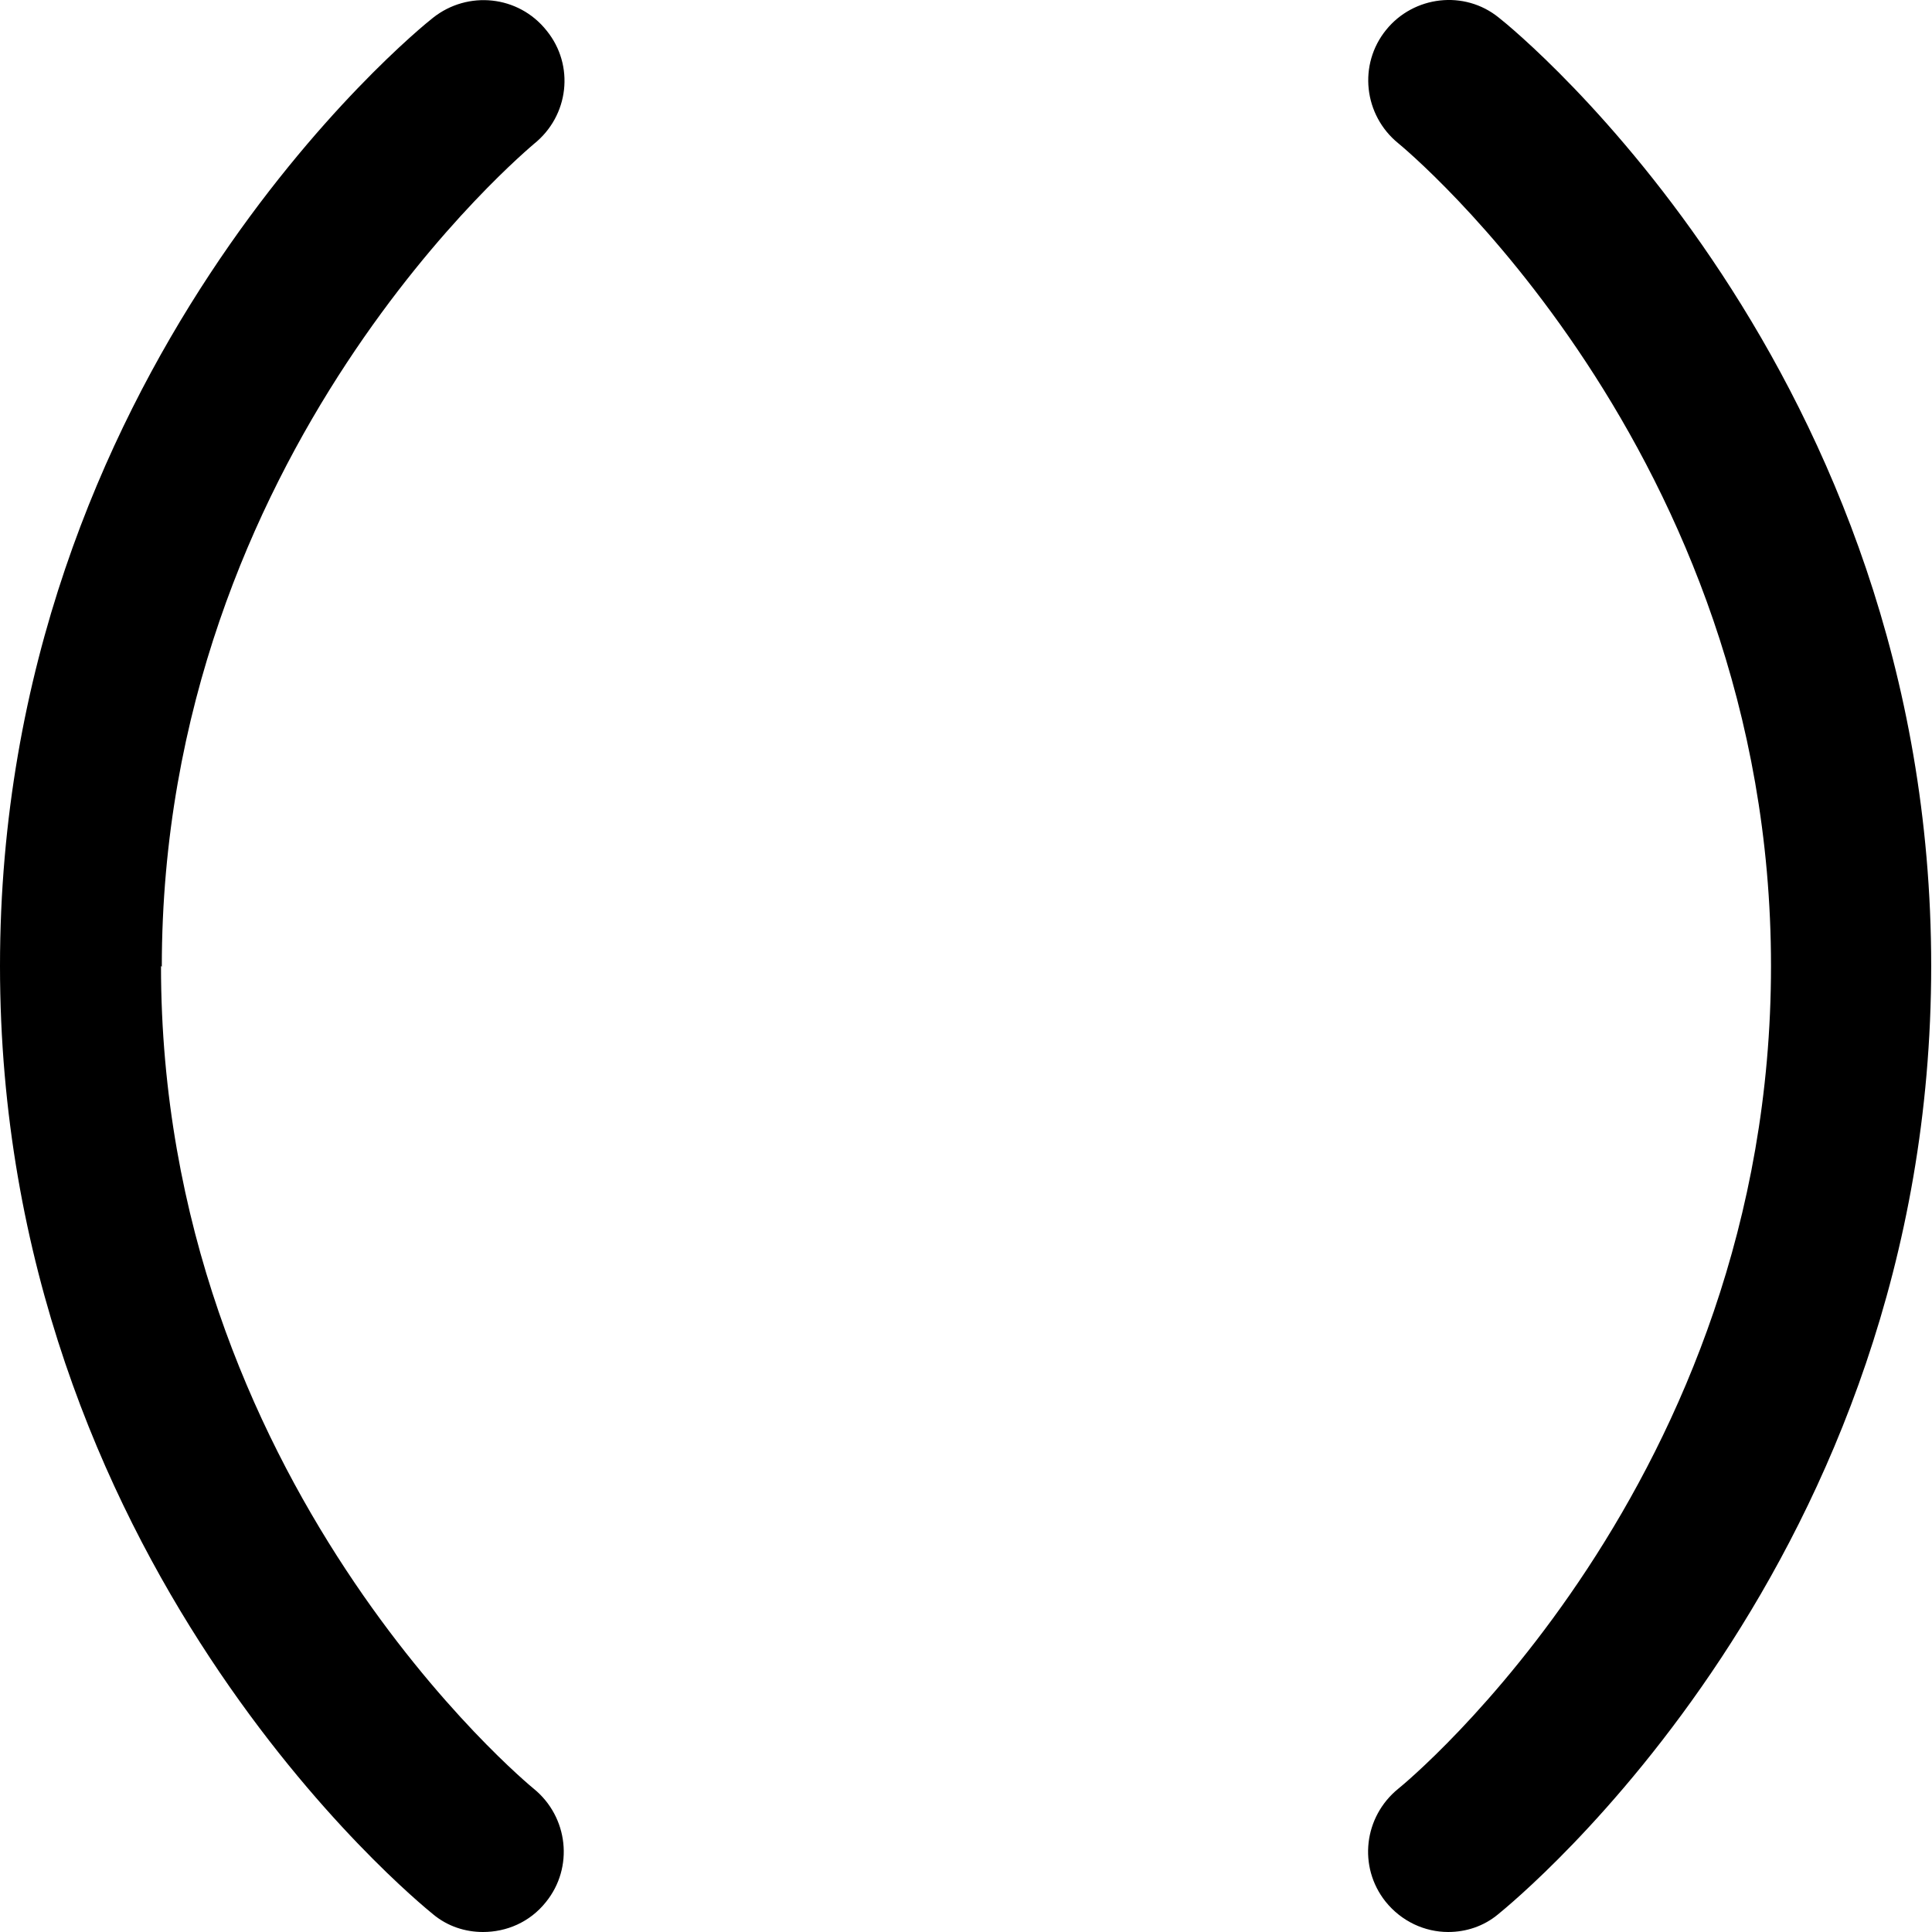 <?xml version="1.0" encoding="UTF-8"?>
<svg xmlns="http://www.w3.org/2000/svg" id="Layer_1" data-name="Layer 1" viewBox="0 0 24 24" width="512" height="512"><path d="M2,12c0,6.41,4.58,10.18,4.63,10.22,.43,.35,.5,.98,.15,1.41-.2,.25-.49,.37-.78,.37-.22,0-.44-.07-.62-.22-.22-.18-5.38-4.39-5.38-11.78S5.16,.39,5.38,.22c.43-.34,1.06-.28,1.41,.16,.35,.43,.28,1.06-.16,1.41-.04,.04-4.62,3.81-4.62,10.22ZM18.62,.22c-.43-.35-1.06-.27-1.4,.15-.35,.43-.28,1.06,.15,1.41,.05,.04,4.63,3.81,4.63,10.22s-4.54,10.15-4.63,10.22c-.43,.35-.5,.97-.16,1.4,.2,.25,.49,.38,.78,.38,.22,0,.44-.07,.62-.22,.22-.18,5.38-4.39,5.38-11.78S18.84,.39,18.62,.22Z"/></svg>
